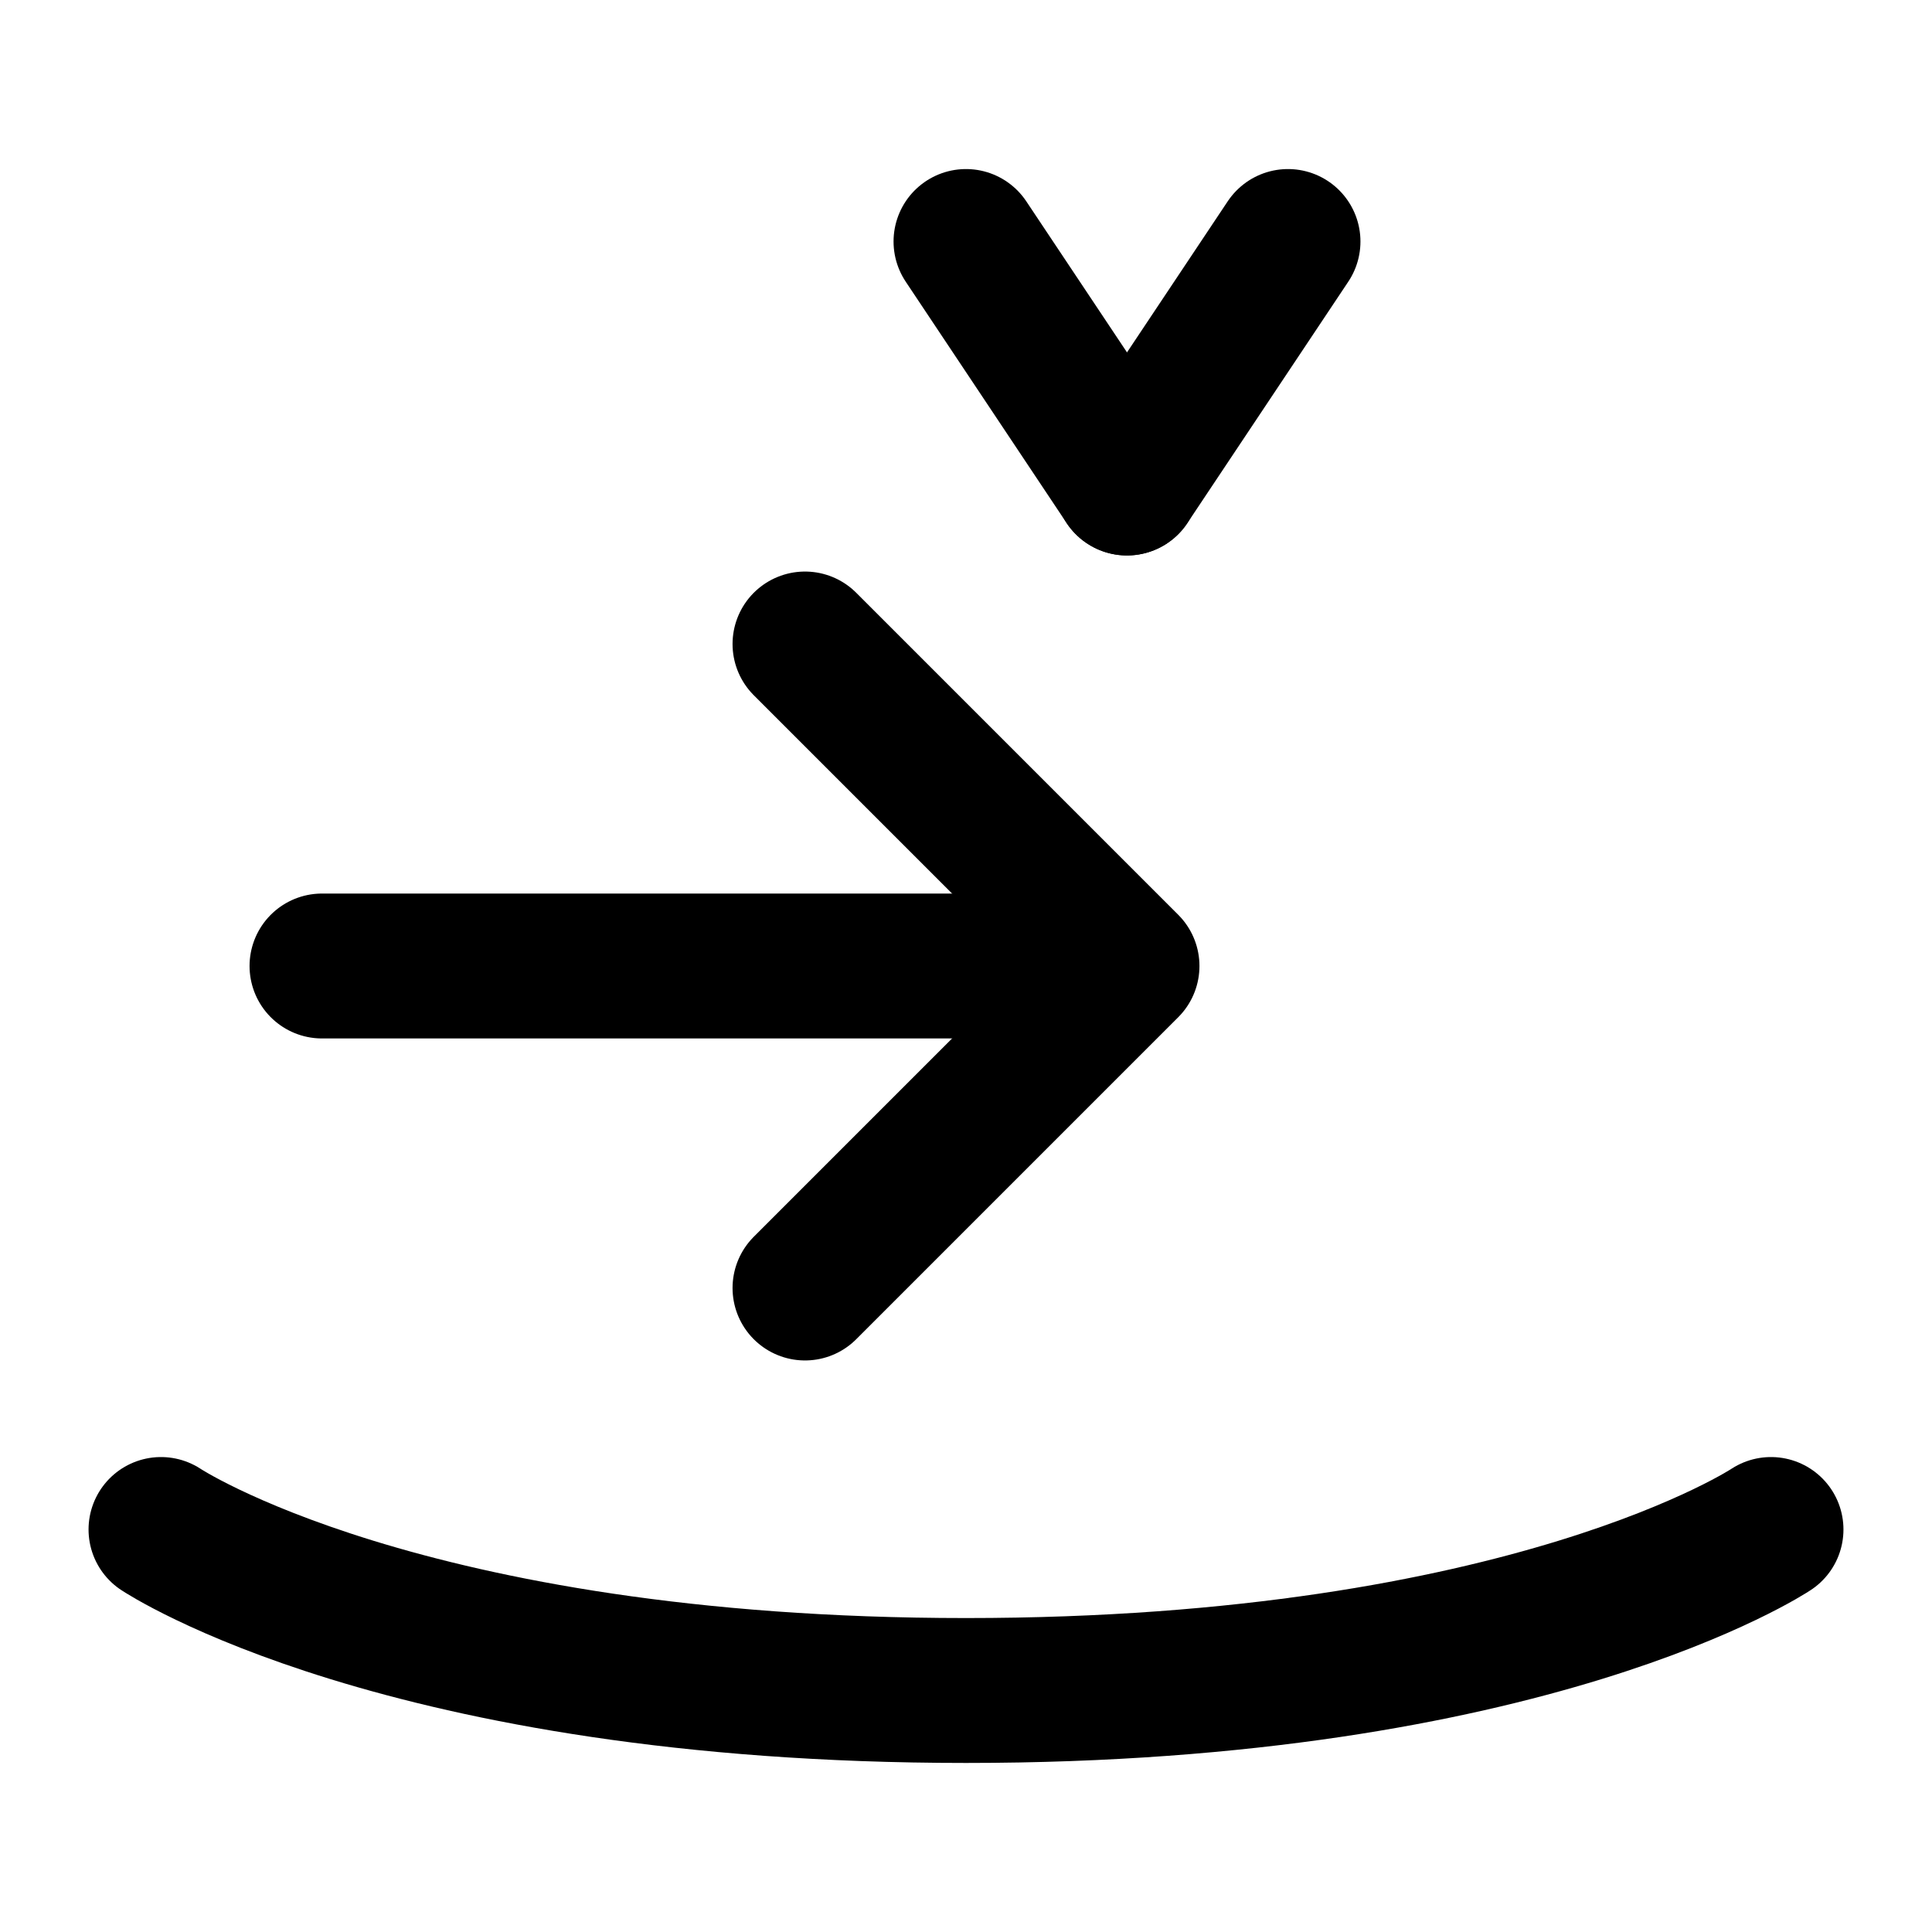 <svg xmlns="http://www.w3.org/2000/svg" width="24" height="24" viewBox="0 0 24 24" fill="none" stroke="currentColor" stroke-width="1.8" stroke-linecap="round" stroke-linejoin="round"><path d="M4 12h9"/><path d="M10 8l4 4-4 4"/><path d="M2 19s3 2 10 2 10-2 10-2"/><path d="M14 6l-2-3"/><path d="M14 6l2-3"/></svg>